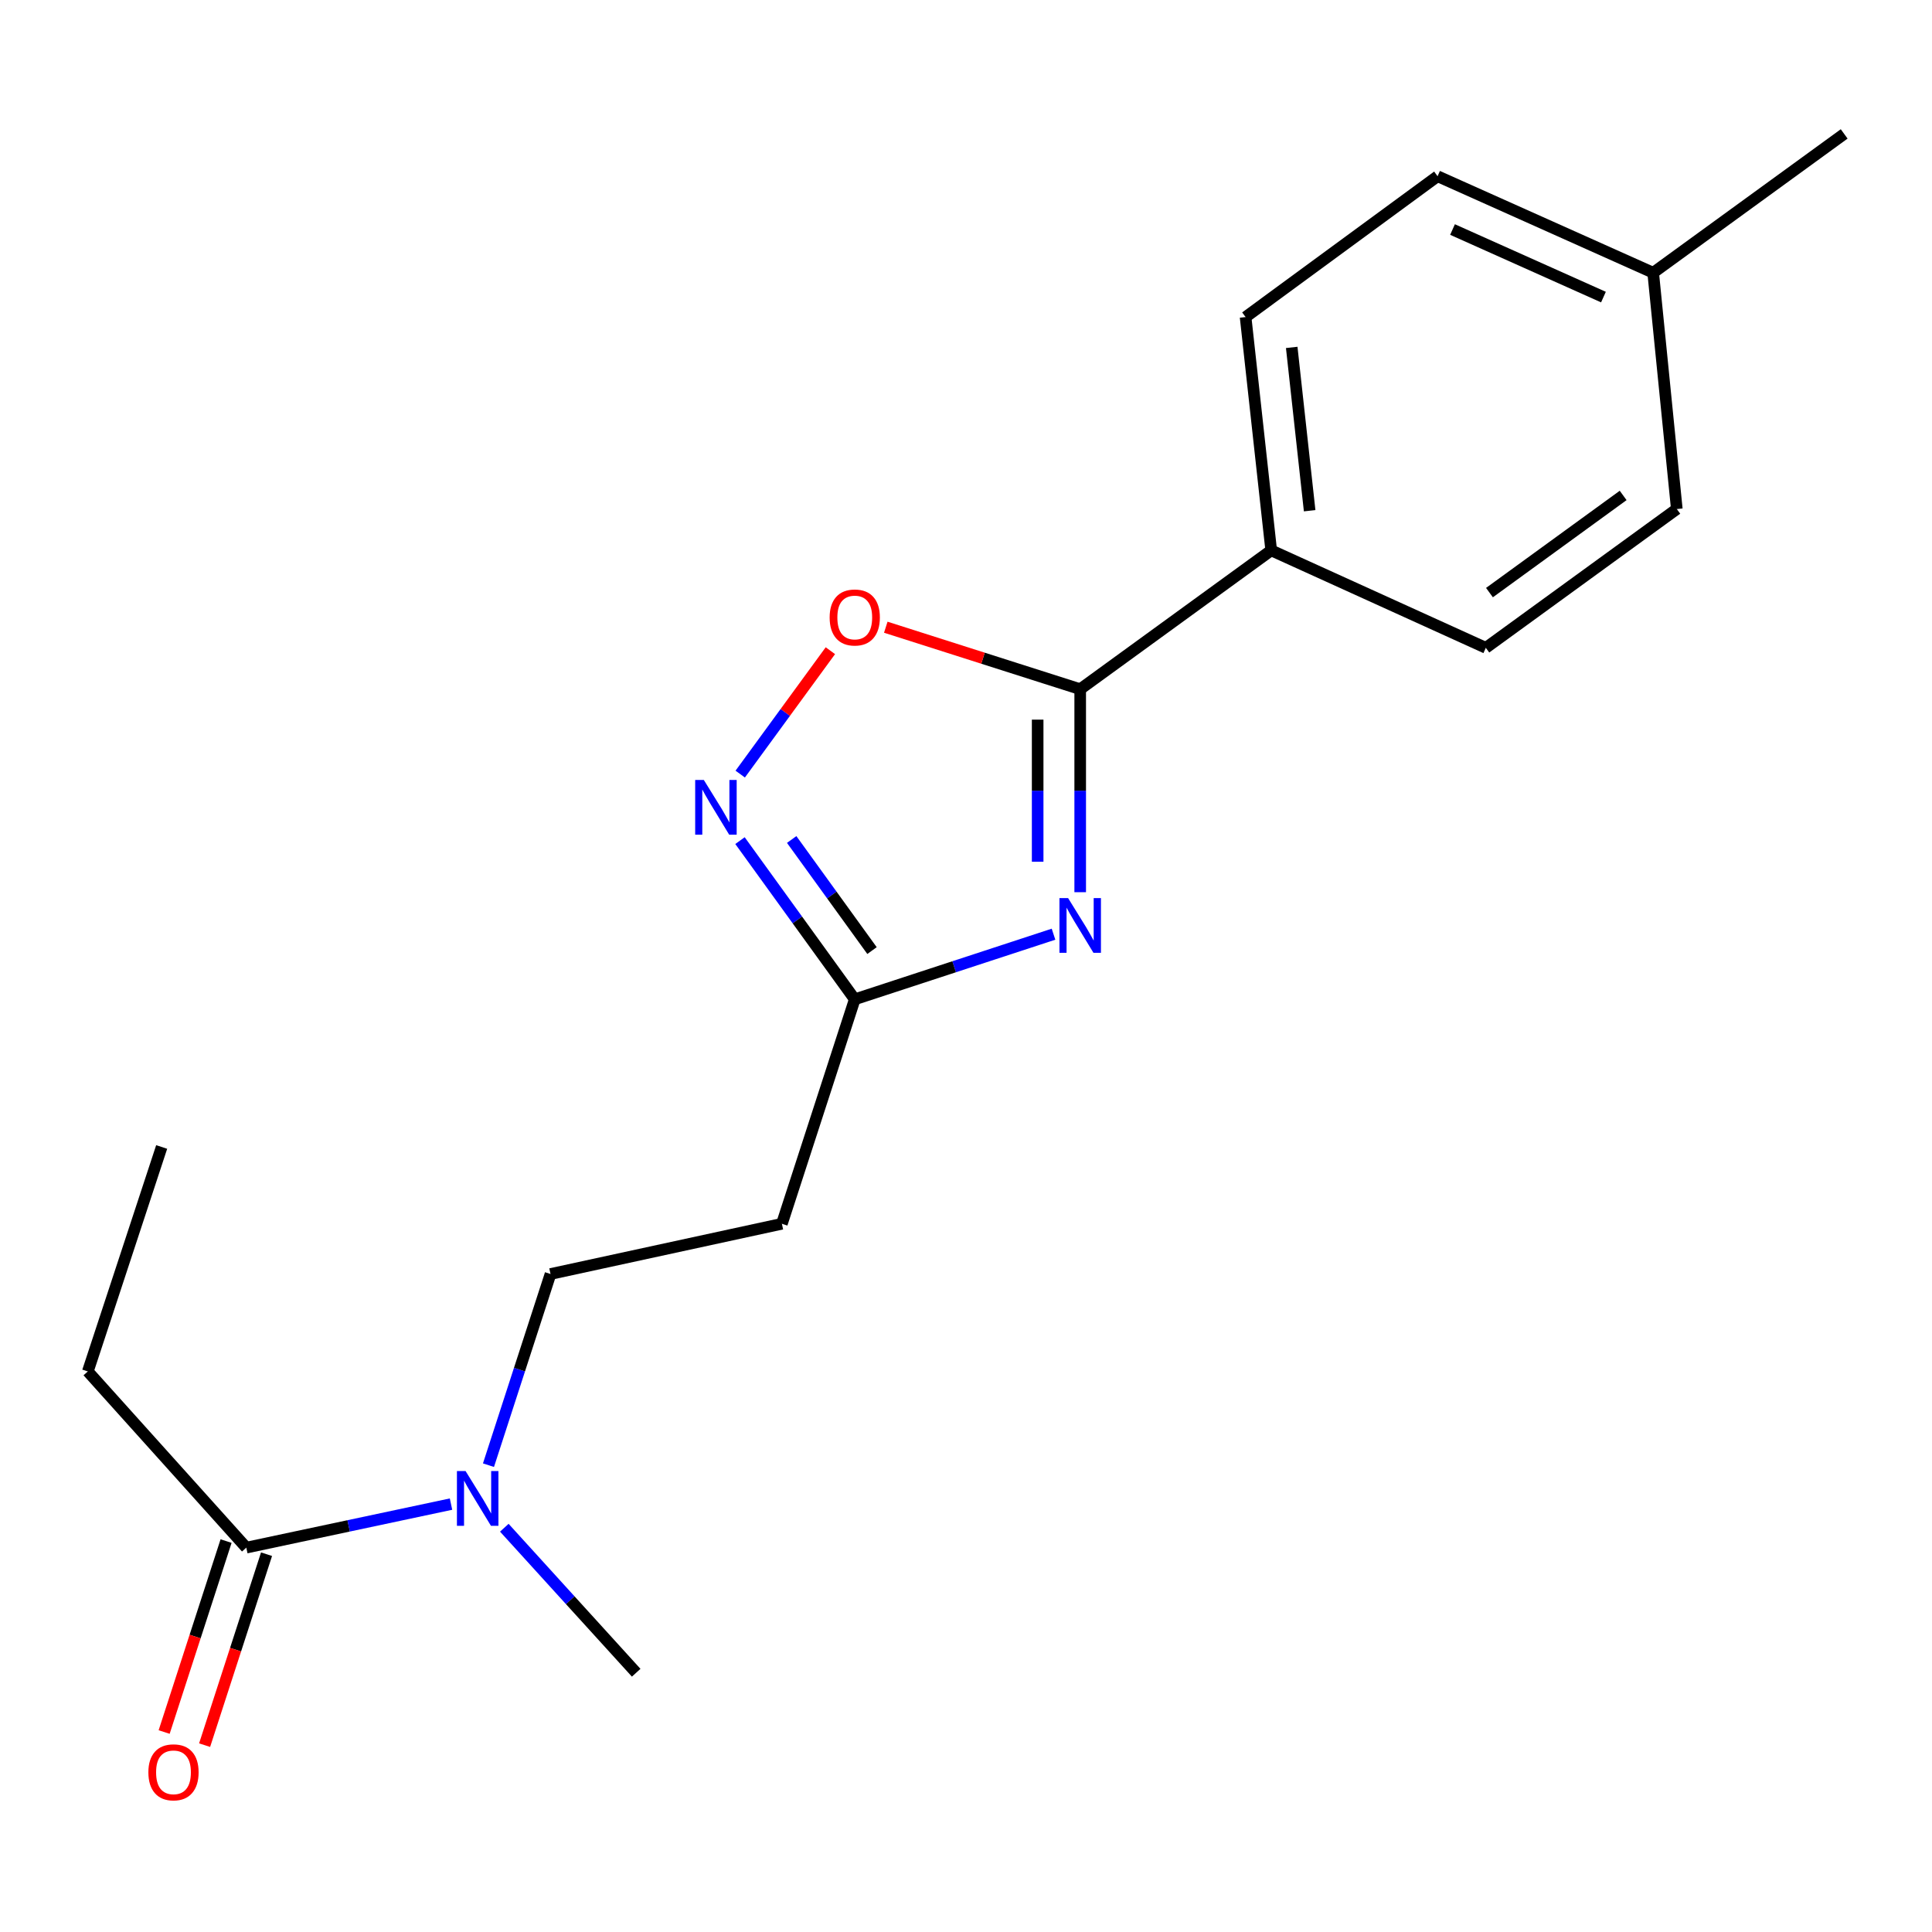 <?xml version='1.0' encoding='iso-8859-1'?>
<svg version='1.1' baseProfile='full'
              xmlns='http://www.w3.org/2000/svg'
                      xmlns:rdkit='http://www.rdkit.org/xml'
                      xmlns:xlink='http://www.w3.org/1999/xlink'
                  xml:space='preserve'
width='1000px' height='1000px' viewBox='0 0 1000 1000'>
<!-- END OF HEADER -->
<rect style='opacity:1.0;fill:#FFFFFF;stroke:none' width='1000' height='1000' x='0' y='0'> </rect>
<path class='bond-0' d='M 559.109,461.798 L 559.109,409.261' style='fill:none;fill-rule:evenodd;stroke:#0000FF;stroke-width:6px;stroke-linecap:butt;stroke-linejoin:miter;stroke-opacity:1' />
<path class='bond-0' d='M 559.109,409.261 L 559.109,356.724' style='fill:none;fill-rule:evenodd;stroke:#000000;stroke-width:6px;stroke-linecap:butt;stroke-linejoin:miter;stroke-opacity:1' />
<path class='bond-0' d='M 537.09,446.037 L 537.09,409.261' style='fill:none;fill-rule:evenodd;stroke:#0000FF;stroke-width:6px;stroke-linecap:butt;stroke-linejoin:miter;stroke-opacity:1' />
<path class='bond-0' d='M 537.09,409.261 L 537.09,372.485' style='fill:none;fill-rule:evenodd;stroke:#000000;stroke-width:6px;stroke-linecap:butt;stroke-linejoin:miter;stroke-opacity:1' />
<path class='bond-2' d='M 545.299,483.539 L 493.86,500.391' style='fill:none;fill-rule:evenodd;stroke:#0000FF;stroke-width:6px;stroke-linecap:butt;stroke-linejoin:miter;stroke-opacity:1' />
<path class='bond-2' d='M 493.86,500.391 L 442.42,517.243' style='fill:none;fill-rule:evenodd;stroke:#000000;stroke-width:6px;stroke-linecap:butt;stroke-linejoin:miter;stroke-opacity:1' />
<path class='bond-3' d='M 559.109,356.724 L 508.795,340.685' style='fill:none;fill-rule:evenodd;stroke:#000000;stroke-width:6px;stroke-linecap:butt;stroke-linejoin:miter;stroke-opacity:1' />
<path class='bond-3' d='M 508.795,340.685 L 458.482,324.645' style='fill:none;fill-rule:evenodd;stroke:#FF0000;stroke-width:6px;stroke-linecap:butt;stroke-linejoin:miter;stroke-opacity:1' />
<path class='bond-6' d='M 559.109,356.724 L 657.974,284.869' style='fill:none;fill-rule:evenodd;stroke:#000000;stroke-width:6px;stroke-linecap:butt;stroke-linejoin:miter;stroke-opacity:1' />
<path class='bond-1' d='M 383.021,435.101 L 412.721,476.172' style='fill:none;fill-rule:evenodd;stroke:#0000FF;stroke-width:6px;stroke-linecap:butt;stroke-linejoin:miter;stroke-opacity:1' />
<path class='bond-1' d='M 412.721,476.172 L 442.42,517.243' style='fill:none;fill-rule:evenodd;stroke:#000000;stroke-width:6px;stroke-linecap:butt;stroke-linejoin:miter;stroke-opacity:1' />
<path class='bond-1' d='M 409.774,434.52 L 430.564,463.27' style='fill:none;fill-rule:evenodd;stroke:#0000FF;stroke-width:6px;stroke-linecap:butt;stroke-linejoin:miter;stroke-opacity:1' />
<path class='bond-1' d='M 430.564,463.27 L 451.353,492.019' style='fill:none;fill-rule:evenodd;stroke:#000000;stroke-width:6px;stroke-linecap:butt;stroke-linejoin:miter;stroke-opacity:1' />
<path class='bond-19' d='M 383.135,400.671 L 406.468,368.734' style='fill:none;fill-rule:evenodd;stroke:#0000FF;stroke-width:6px;stroke-linecap:butt;stroke-linejoin:miter;stroke-opacity:1' />
<path class='bond-19' d='M 406.468,368.734 L 429.801,336.797' style='fill:none;fill-rule:evenodd;stroke:#FF0000;stroke-width:6px;stroke-linecap:butt;stroke-linejoin:miter;stroke-opacity:1' />
<path class='bond-5' d='M 442.42,517.243 L 404.707,633.43' style='fill:none;fill-rule:evenodd;stroke:#000000;stroke-width:6px;stroke-linecap:butt;stroke-linejoin:miter;stroke-opacity:1' />
<path class='bond-4' d='M 127.488,801.055 L 180.467,789.788' style='fill:none;fill-rule:evenodd;stroke:#000000;stroke-width:6px;stroke-linecap:butt;stroke-linejoin:miter;stroke-opacity:1' />
<path class='bond-4' d='M 180.467,789.788 L 233.445,778.522' style='fill:none;fill-rule:evenodd;stroke:#0000FF;stroke-width:6px;stroke-linecap:butt;stroke-linejoin:miter;stroke-opacity:1' />
<path class='bond-9' d='M 117.015,797.659 L 100.988,847.077' style='fill:none;fill-rule:evenodd;stroke:#000000;stroke-width:6px;stroke-linecap:butt;stroke-linejoin:miter;stroke-opacity:1' />
<path class='bond-9' d='M 100.988,847.077 L 84.961,896.496' style='fill:none;fill-rule:evenodd;stroke:#FF0000;stroke-width:6px;stroke-linecap:butt;stroke-linejoin:miter;stroke-opacity:1' />
<path class='bond-9' d='M 137.96,804.452 L 121.933,853.87' style='fill:none;fill-rule:evenodd;stroke:#000000;stroke-width:6px;stroke-linecap:butt;stroke-linejoin:miter;stroke-opacity:1' />
<path class='bond-9' d='M 121.933,853.87 L 105.906,903.289' style='fill:none;fill-rule:evenodd;stroke:#FF0000;stroke-width:6px;stroke-linecap:butt;stroke-linejoin:miter;stroke-opacity:1' />
<path class='bond-15' d='M 127.488,801.055 L 45.455,709.848' style='fill:none;fill-rule:evenodd;stroke:#000000;stroke-width:6px;stroke-linecap:butt;stroke-linejoin:miter;stroke-opacity:1' />
<path class='bond-8' d='M 404.707,633.43 L 284.948,659.424' style='fill:none;fill-rule:evenodd;stroke:#000000;stroke-width:6px;stroke-linecap:butt;stroke-linejoin:miter;stroke-opacity:1' />
<path class='bond-10' d='M 657.974,284.869 L 644.714,164.107' style='fill:none;fill-rule:evenodd;stroke:#000000;stroke-width:6px;stroke-linecap:butt;stroke-linejoin:miter;stroke-opacity:1' />
<path class='bond-10' d='M 677.872,264.351 L 668.59,179.818' style='fill:none;fill-rule:evenodd;stroke:#000000;stroke-width:6px;stroke-linecap:butt;stroke-linejoin:miter;stroke-opacity:1' />
<path class='bond-11' d='M 657.974,284.869 L 769.06,335.317' style='fill:none;fill-rule:evenodd;stroke:#000000;stroke-width:6px;stroke-linecap:butt;stroke-linejoin:miter;stroke-opacity:1' />
<path class='bond-7' d='M 252.833,758.373 L 268.89,708.899' style='fill:none;fill-rule:evenodd;stroke:#0000FF;stroke-width:6px;stroke-linecap:butt;stroke-linejoin:miter;stroke-opacity:1' />
<path class='bond-7' d='M 268.89,708.899 L 284.948,659.424' style='fill:none;fill-rule:evenodd;stroke:#000000;stroke-width:6px;stroke-linecap:butt;stroke-linejoin:miter;stroke-opacity:1' />
<path class='bond-16' d='M 261.035,790.749 L 295.163,828.276' style='fill:none;fill-rule:evenodd;stroke:#0000FF;stroke-width:6px;stroke-linecap:butt;stroke-linejoin:miter;stroke-opacity:1' />
<path class='bond-16' d='M 295.163,828.276 L 329.292,865.803' style='fill:none;fill-rule:evenodd;stroke:#000000;stroke-width:6px;stroke-linecap:butt;stroke-linejoin:miter;stroke-opacity:1' />
<path class='bond-12' d='M 644.714,164.107 L 744.081,91.212' style='fill:none;fill-rule:evenodd;stroke:#000000;stroke-width:6px;stroke-linecap:butt;stroke-linejoin:miter;stroke-opacity:1' />
<path class='bond-13' d='M 769.06,335.317 L 867.913,263.474' style='fill:none;fill-rule:evenodd;stroke:#000000;stroke-width:6px;stroke-linecap:butt;stroke-linejoin:miter;stroke-opacity:1' />
<path class='bond-13' d='M 770.943,306.729 L 840.14,256.438' style='fill:none;fill-rule:evenodd;stroke:#000000;stroke-width:6px;stroke-linecap:butt;stroke-linejoin:miter;stroke-opacity:1' />
<path class='bond-20' d='M 744.081,91.212 L 855.68,141.17' style='fill:none;fill-rule:evenodd;stroke:#000000;stroke-width:6px;stroke-linecap:butt;stroke-linejoin:miter;stroke-opacity:1' />
<path class='bond-20' d='M 751.824,118.803 L 829.944,153.774' style='fill:none;fill-rule:evenodd;stroke:#000000;stroke-width:6px;stroke-linecap:butt;stroke-linejoin:miter;stroke-opacity:1' />
<path class='bond-14' d='M 867.913,263.474 L 855.68,141.17' style='fill:none;fill-rule:evenodd;stroke:#000000;stroke-width:6px;stroke-linecap:butt;stroke-linejoin:miter;stroke-opacity:1' />
<path class='bond-17' d='M 855.68,141.17 L 954.545,69.315' style='fill:none;fill-rule:evenodd;stroke:#000000;stroke-width:6px;stroke-linecap:butt;stroke-linejoin:miter;stroke-opacity:1' />
<path class='bond-18' d='M 45.455,709.848 L 83.682,593.673' style='fill:none;fill-rule:evenodd;stroke:#000000;stroke-width:6px;stroke-linecap:butt;stroke-linejoin:miter;stroke-opacity:1' />
<path  class='atom-0' d='M 552.849 464.855
L 562.129 479.855
Q 563.049 481.335, 564.529 484.015
Q 566.009 486.695, 566.089 486.855
L 566.089 464.855
L 569.849 464.855
L 569.849 493.175
L 565.969 493.175
L 556.009 476.775
Q 554.849 474.855, 553.609 472.655
Q 552.409 470.455, 552.049 469.775
L 552.049 493.175
L 548.369 493.175
L 548.369 464.855
L 552.849 464.855
' fill='#0000FF'/>
<path  class='atom-2' d='M 364.305 403.716
L 373.585 418.716
Q 374.505 420.196, 375.985 422.876
Q 377.465 425.556, 377.545 425.716
L 377.545 403.716
L 381.305 403.716
L 381.305 432.036
L 377.425 432.036
L 367.465 415.636
Q 366.305 413.716, 365.065 411.516
Q 363.865 409.316, 363.505 408.636
L 363.505 432.036
L 359.825 432.036
L 359.825 403.716
L 364.305 403.716
' fill='#0000FF'/>
<path  class='atom-4' d='M 429.42 319.604
Q 429.42 312.804, 432.78 309.004
Q 436.14 305.204, 442.42 305.204
Q 448.7 305.204, 452.06 309.004
Q 455.42 312.804, 455.42 319.604
Q 455.42 326.484, 452.02 330.404
Q 448.62 334.284, 442.42 334.284
Q 436.18 334.284, 432.78 330.404
Q 429.42 326.524, 429.42 319.604
M 442.42 331.084
Q 446.74 331.084, 449.06 328.204
Q 451.42 325.284, 451.42 319.604
Q 451.42 314.044, 449.06 311.244
Q 446.74 308.404, 442.42 308.404
Q 438.1 308.404, 435.74 311.204
Q 433.42 314.004, 433.42 319.604
Q 433.42 325.324, 435.74 328.204
Q 438.1 331.084, 442.42 331.084
' fill='#FF0000'/>
<path  class='atom-8' d='M 240.986 761.427
L 250.266 776.427
Q 251.186 777.907, 252.666 780.587
Q 254.146 783.267, 254.226 783.427
L 254.226 761.427
L 257.986 761.427
L 257.986 789.747
L 254.106 789.747
L 244.146 773.347
Q 242.986 771.427, 241.746 769.227
Q 240.546 767.027, 240.186 766.347
L 240.186 789.747
L 236.506 789.747
L 236.506 761.427
L 240.986 761.427
' fill='#0000FF'/>
<path  class='atom-10' d='M 76.798 917.347
Q 76.798 910.547, 80.158 906.747
Q 83.518 902.947, 89.798 902.947
Q 96.078 902.947, 99.438 906.747
Q 102.798 910.547, 102.798 917.347
Q 102.798 924.227, 99.398 928.147
Q 95.998 932.027, 89.798 932.027
Q 83.558 932.027, 80.158 928.147
Q 76.798 924.267, 76.798 917.347
M 89.798 928.827
Q 94.118 928.827, 96.438 925.947
Q 98.798 923.027, 98.798 917.347
Q 98.798 911.787, 96.438 908.987
Q 94.118 906.147, 89.798 906.147
Q 85.478 906.147, 83.118 908.947
Q 80.798 911.747, 80.798 917.347
Q 80.798 923.067, 83.118 925.947
Q 85.478 928.827, 89.798 928.827
' fill='#FF0000'/>
</svg>
